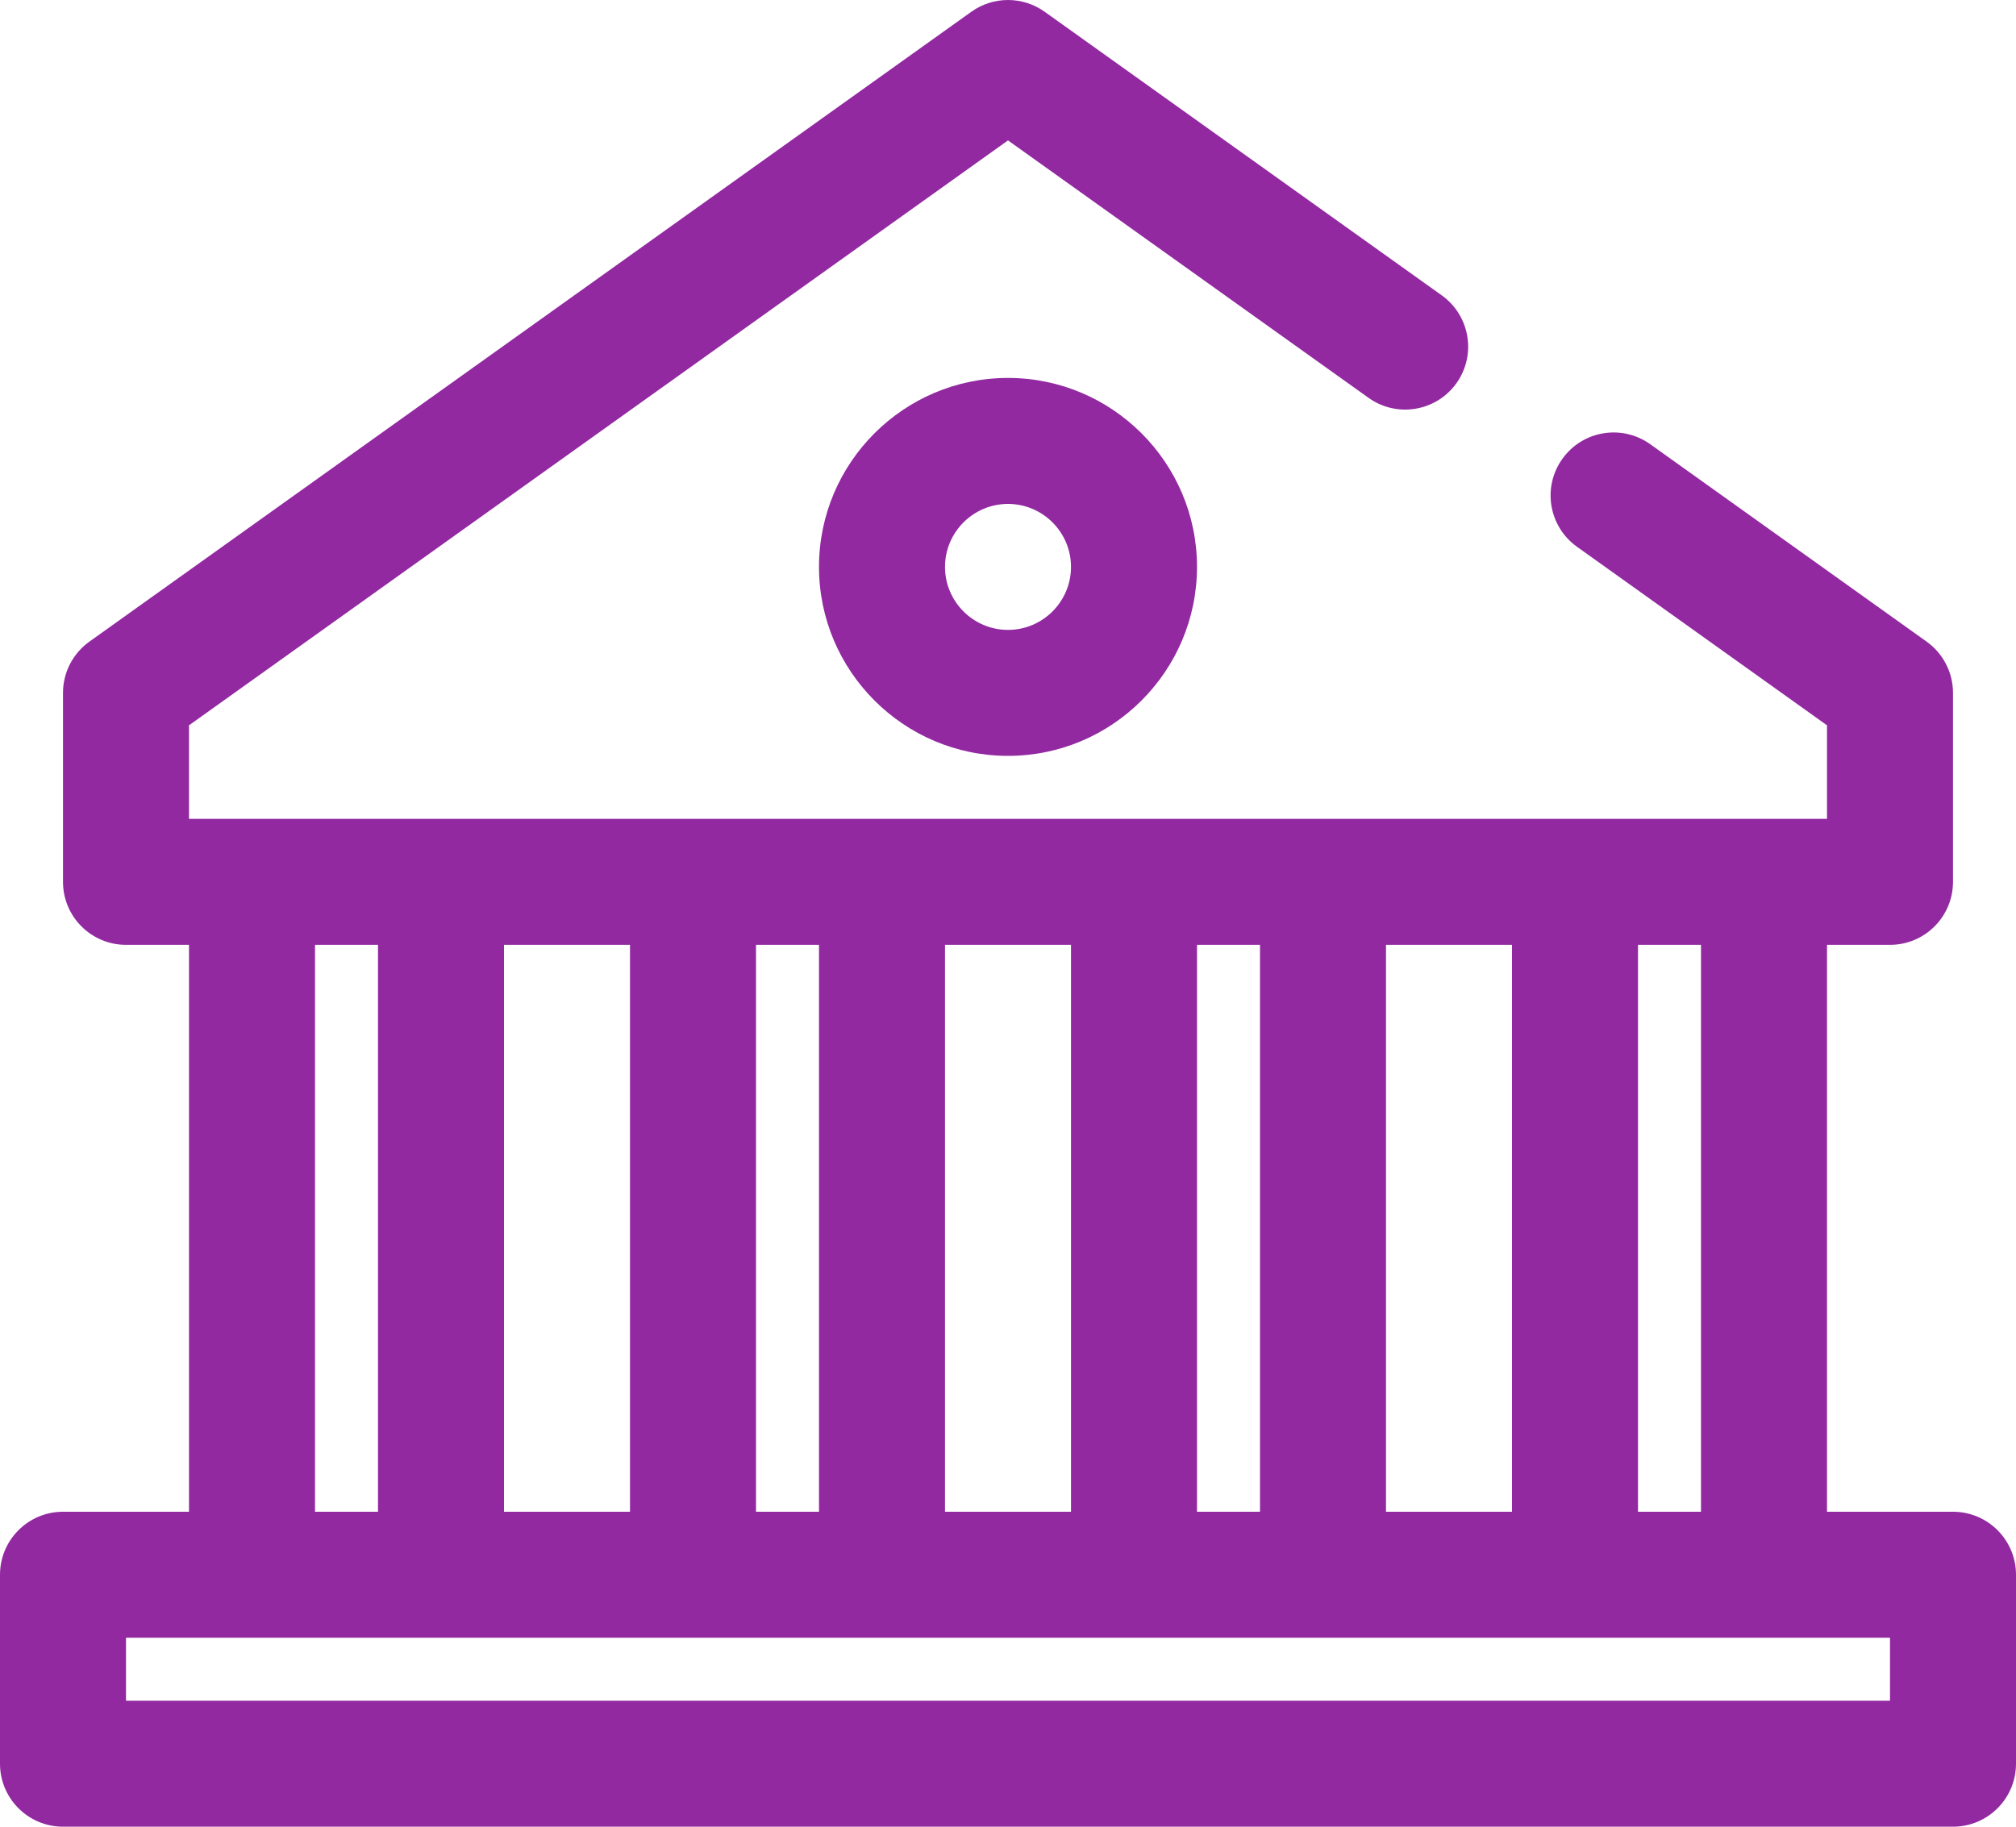 <?xml version="1.0" encoding="UTF-8"?>
<svg width="32px" height="29px" viewBox="0 0 32 29" version="1.1" xmlns="http://www.w3.org/2000/svg" xmlns:xlink="http://www.w3.org/1999/xlink">
    <!-- Generator: Sketch 62 (91390) - https://sketch.com -->
    <title>business-and-finance 2</title>
    <desc>Created with Sketch.</desc>
    <g id="VisualDesign_v4.0" stroke="none" stroke-width="1" fill="none" fill-rule="evenodd">
        <g id="C-Commerce" transform="translate(-552, -1988)" fill="#9229A1" fill-rule="nonzero">
            <g id="business-and-finance-2" transform="translate(552, 1988)">
                <g id="business-and-finance">
                    <g id="Group-8">
                        <path d="M13,9 C13,10.654 14.346,12 16,12 C17.654,12 19,10.654 19,9 C19,7.346 17.654,6 16,6 C14.346,6 13,7.346 13,9 Z M17,9 C17,9.551 16.551,10 16,10 C15.449,10 15,9.551 15,9 C15,8.449 15.449,8 16,8 C16.551,8 17,8.449 17,9 Z" id="Shape"></path>
                        <path d="M31,24 L29,24 L29,15 L30,15 C30.552,15 31,14.552 31,14 L31,11 C31,10.677 30.844,10.374 30.581,10.186 L26.194,7.052 C25.744,6.731 25.12,6.835 24.799,7.285 C24.478,7.734 24.582,8.359 25.031,8.68 L29,11.515 L29,13 L3,13 L3,11.515 L16,2.229 L21.723,6.316 C22.172,6.637 22.797,6.533 23.118,6.084 C23.439,5.634 23.334,5.01 22.885,4.689 L16.581,0.186 C16.233,-0.062 15.766,-0.062 15.419,0.186 L1.419,10.186 C1.156,10.374 1,10.677 1,11 L1,14 C1,14.552 1.448,15 2,15 L3,15 L3,24 L1,24 C0.448,24 0,24.448 0,25 L0,28 C0,28.552 0.448,29 1,29 L31,29 C31.552,29 32,28.552 32,28 L32,25 C32,24.448 31.552,24 31,24 Z M26,15 L27,15 L27,24 L26,24 L26,15 Z M22,15 L24,15 L24,24 L22,24 L22,15 Z M19,15 L20,15 L20,24 L19,24 L19,15 Z M15,15 L17,15 L17,24 L15,24 L15,15 Z M12,15 L13,15 L13,24 L12,24 L12,15 Z M8,15 L10,15 L10,24 L8,24 L8,15 Z M5,15 L6,15 L6,24 L5,24 L5,15 Z M30,27 L2,27 L2,26 L30,26 L30,27 Z" id="Shape"></path>
                    </g>
                </g>
            </g>
        </g>
    </g>
</svg>
